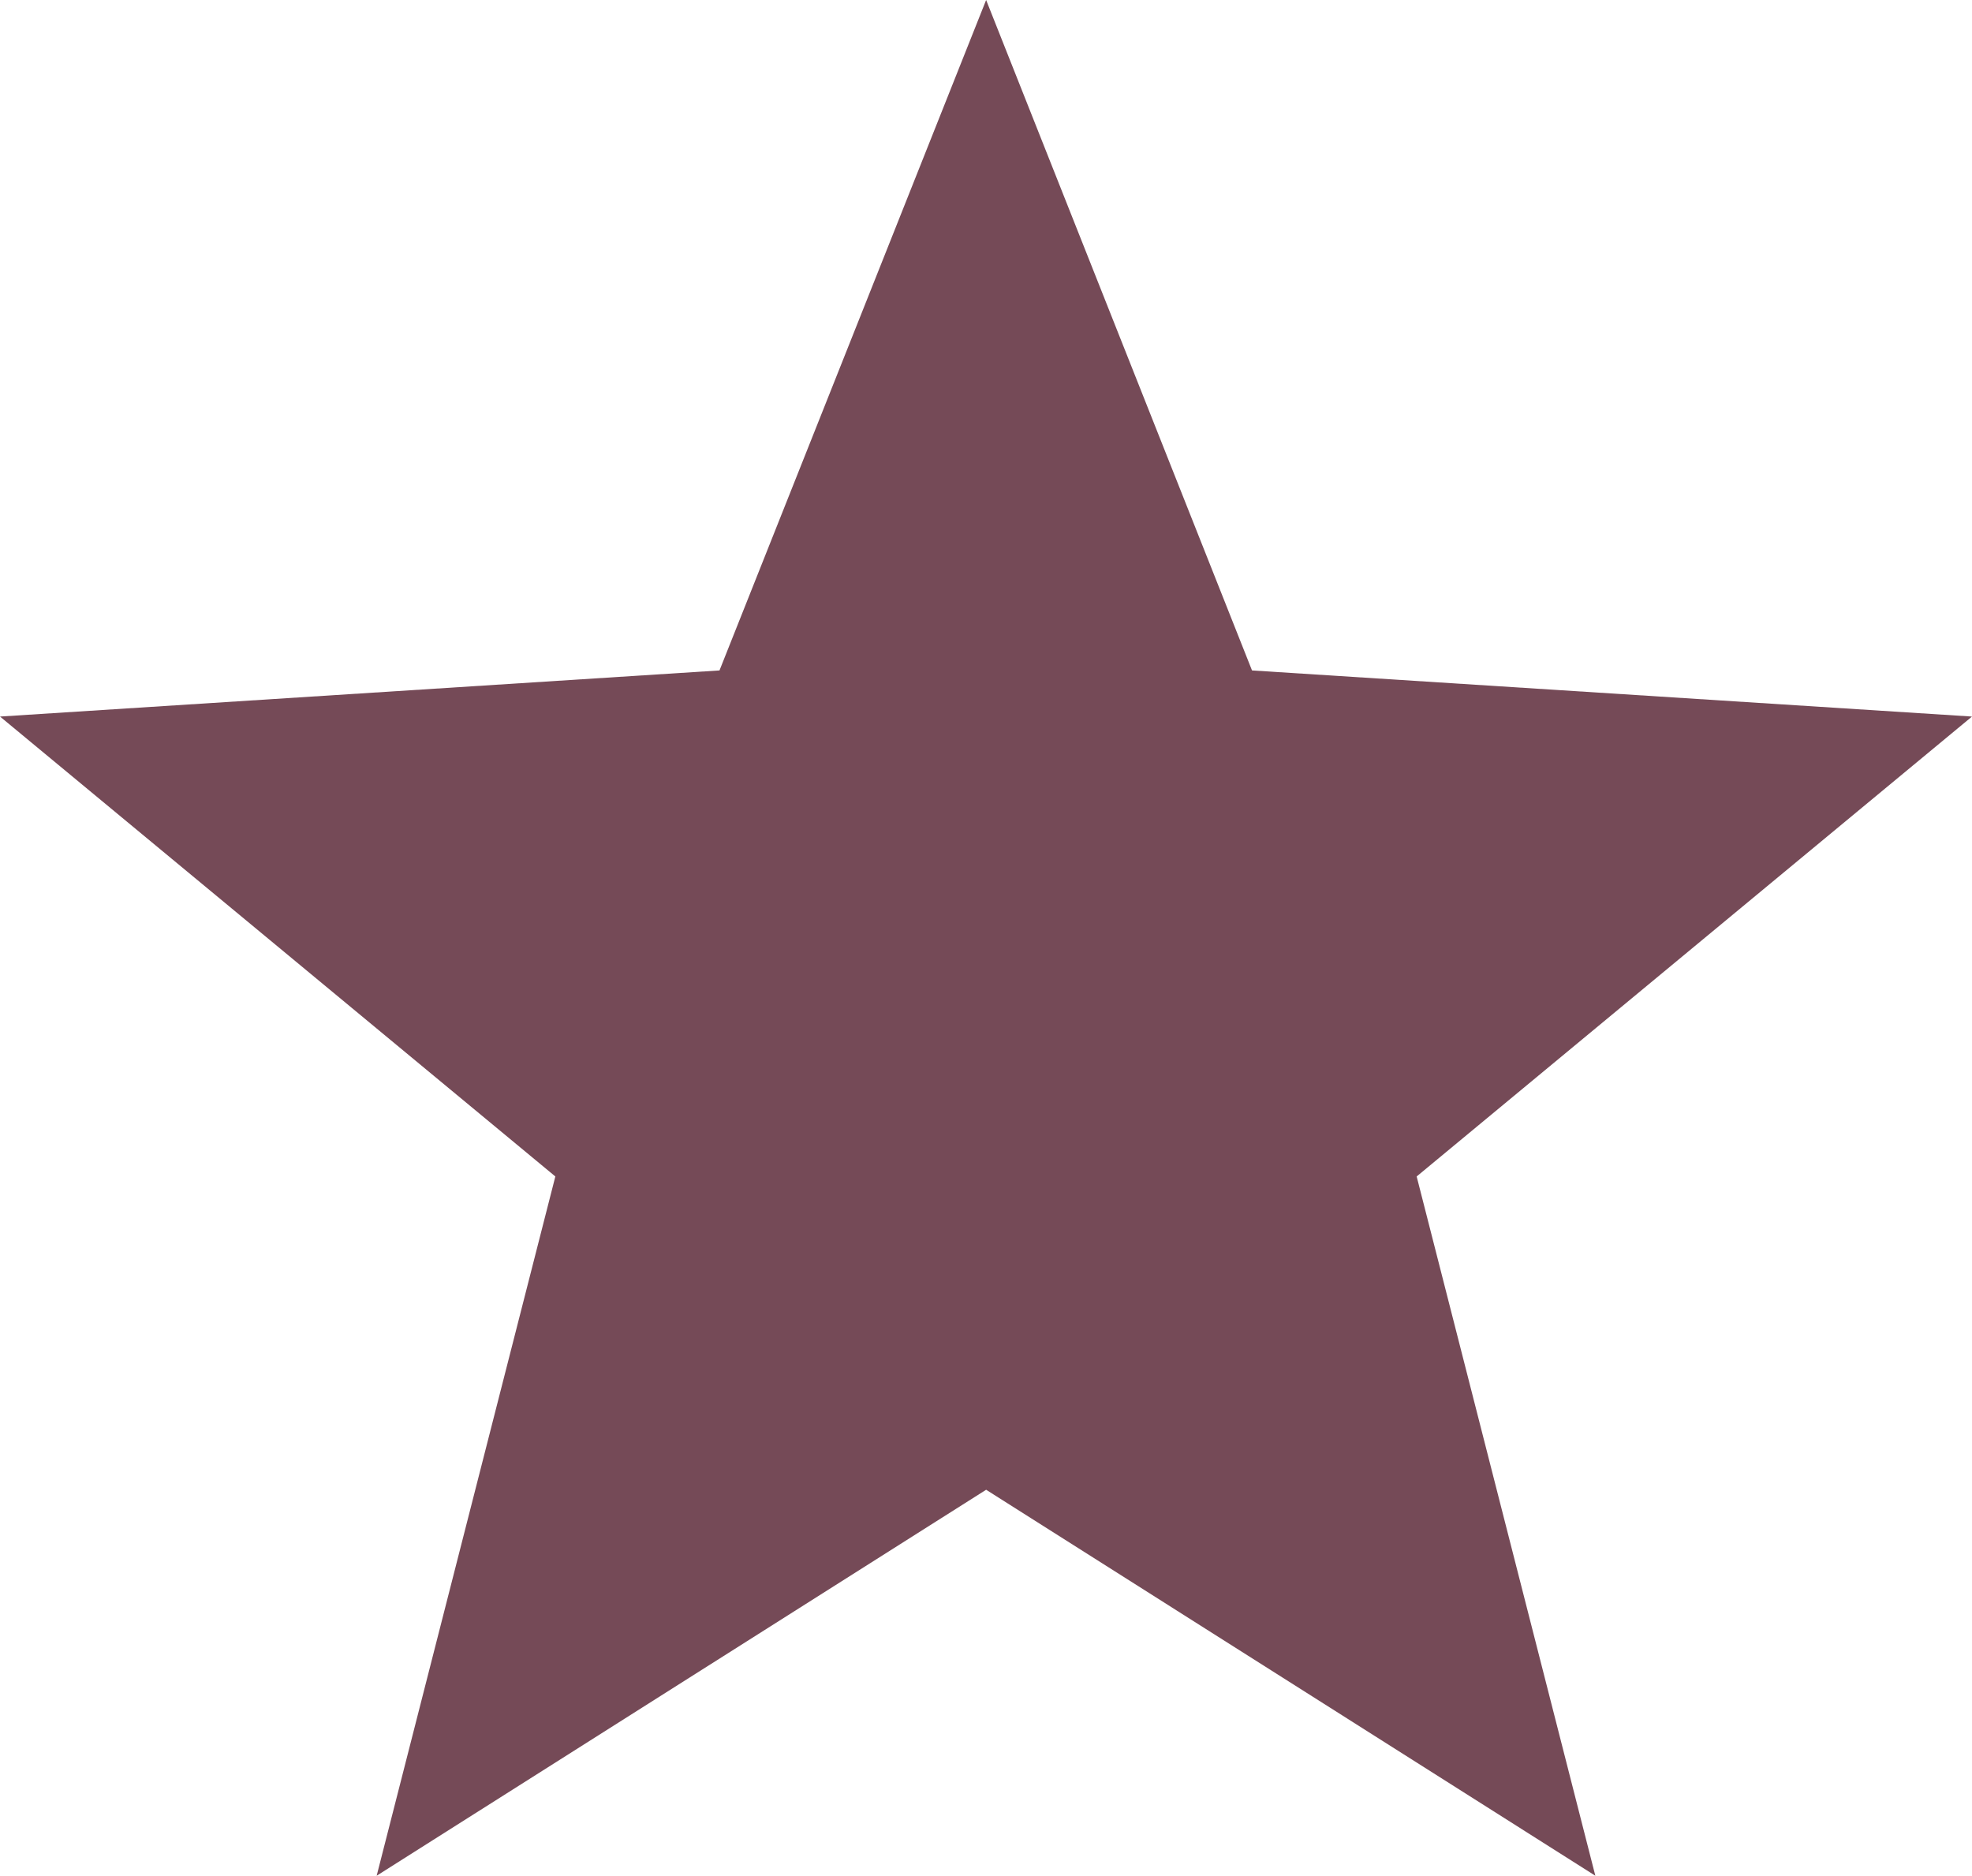 <?xml version="1.0" encoding="UTF-8"?> <svg xmlns="http://www.w3.org/2000/svg" xmlns:xlink="http://www.w3.org/1999/xlink" xml:space="preserve" width="58.258mm" height="55.407mm" version="1.0" style="shape-rendering:geometricPrecision; text-rendering:geometricPrecision; image-rendering:optimizeQuality; fill-rule:evenodd; clip-rule:evenodd" viewBox="0 0 7869 7484"> <defs> <style type="text/css"> .fil0 {fill:#754A57} </style> </defs> <g id="Слой_x0020_1">  <path class="fil0" d="M3935 0l1061 2675 2873 184 -2216 1835 713 2790 -2431 -1540 -2432 1540 713 -2790 -2216 -1835 2871 -184 1064 -2675z"></path> </g> </svg> 